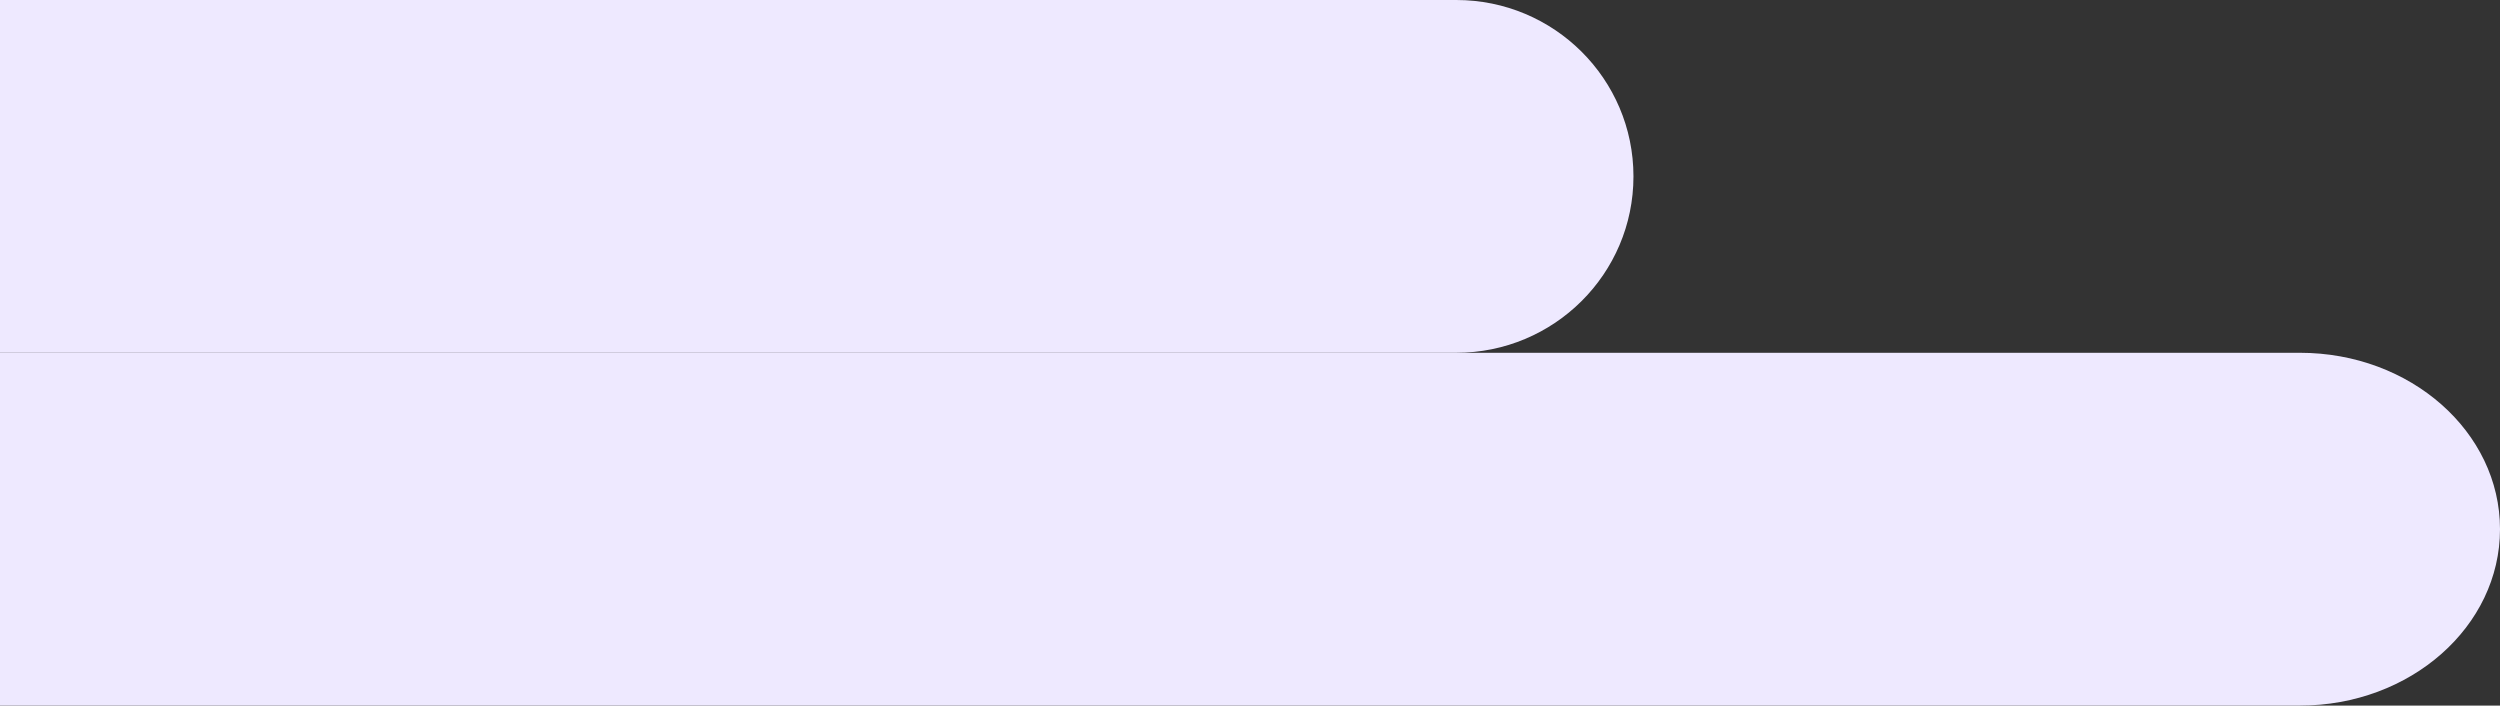 <svg width="574" height="162" viewBox="0 0 574 162" fill="none" xmlns="http://www.w3.org/2000/svg">
<rect x="0" y="0" width="574" height="162" fill="#333333" stroke="none"/>
<path d="M375.043 40.5C375.043 62.867 356.823 81 334.348 81H-217.304C-239.78 81 -258 62.867 -258 40.5C-258 18.133 -239.78 0 -217.304 0H334.348C356.823 0 375.043 18.133 375.043 40.5Z" fill="#EEE9FF"/>
<path d="M574 121.5C574 143.868 553.437 162 528.072 162H-94.507C-119.872 162 -140.435 143.868 -140.435 121.5C-140.435 99.132 -119.872 81 -94.507 81H528.072C553.437 81 574 99.132 574 121.5Z" fill="#EEE9FF"/>
</svg>
